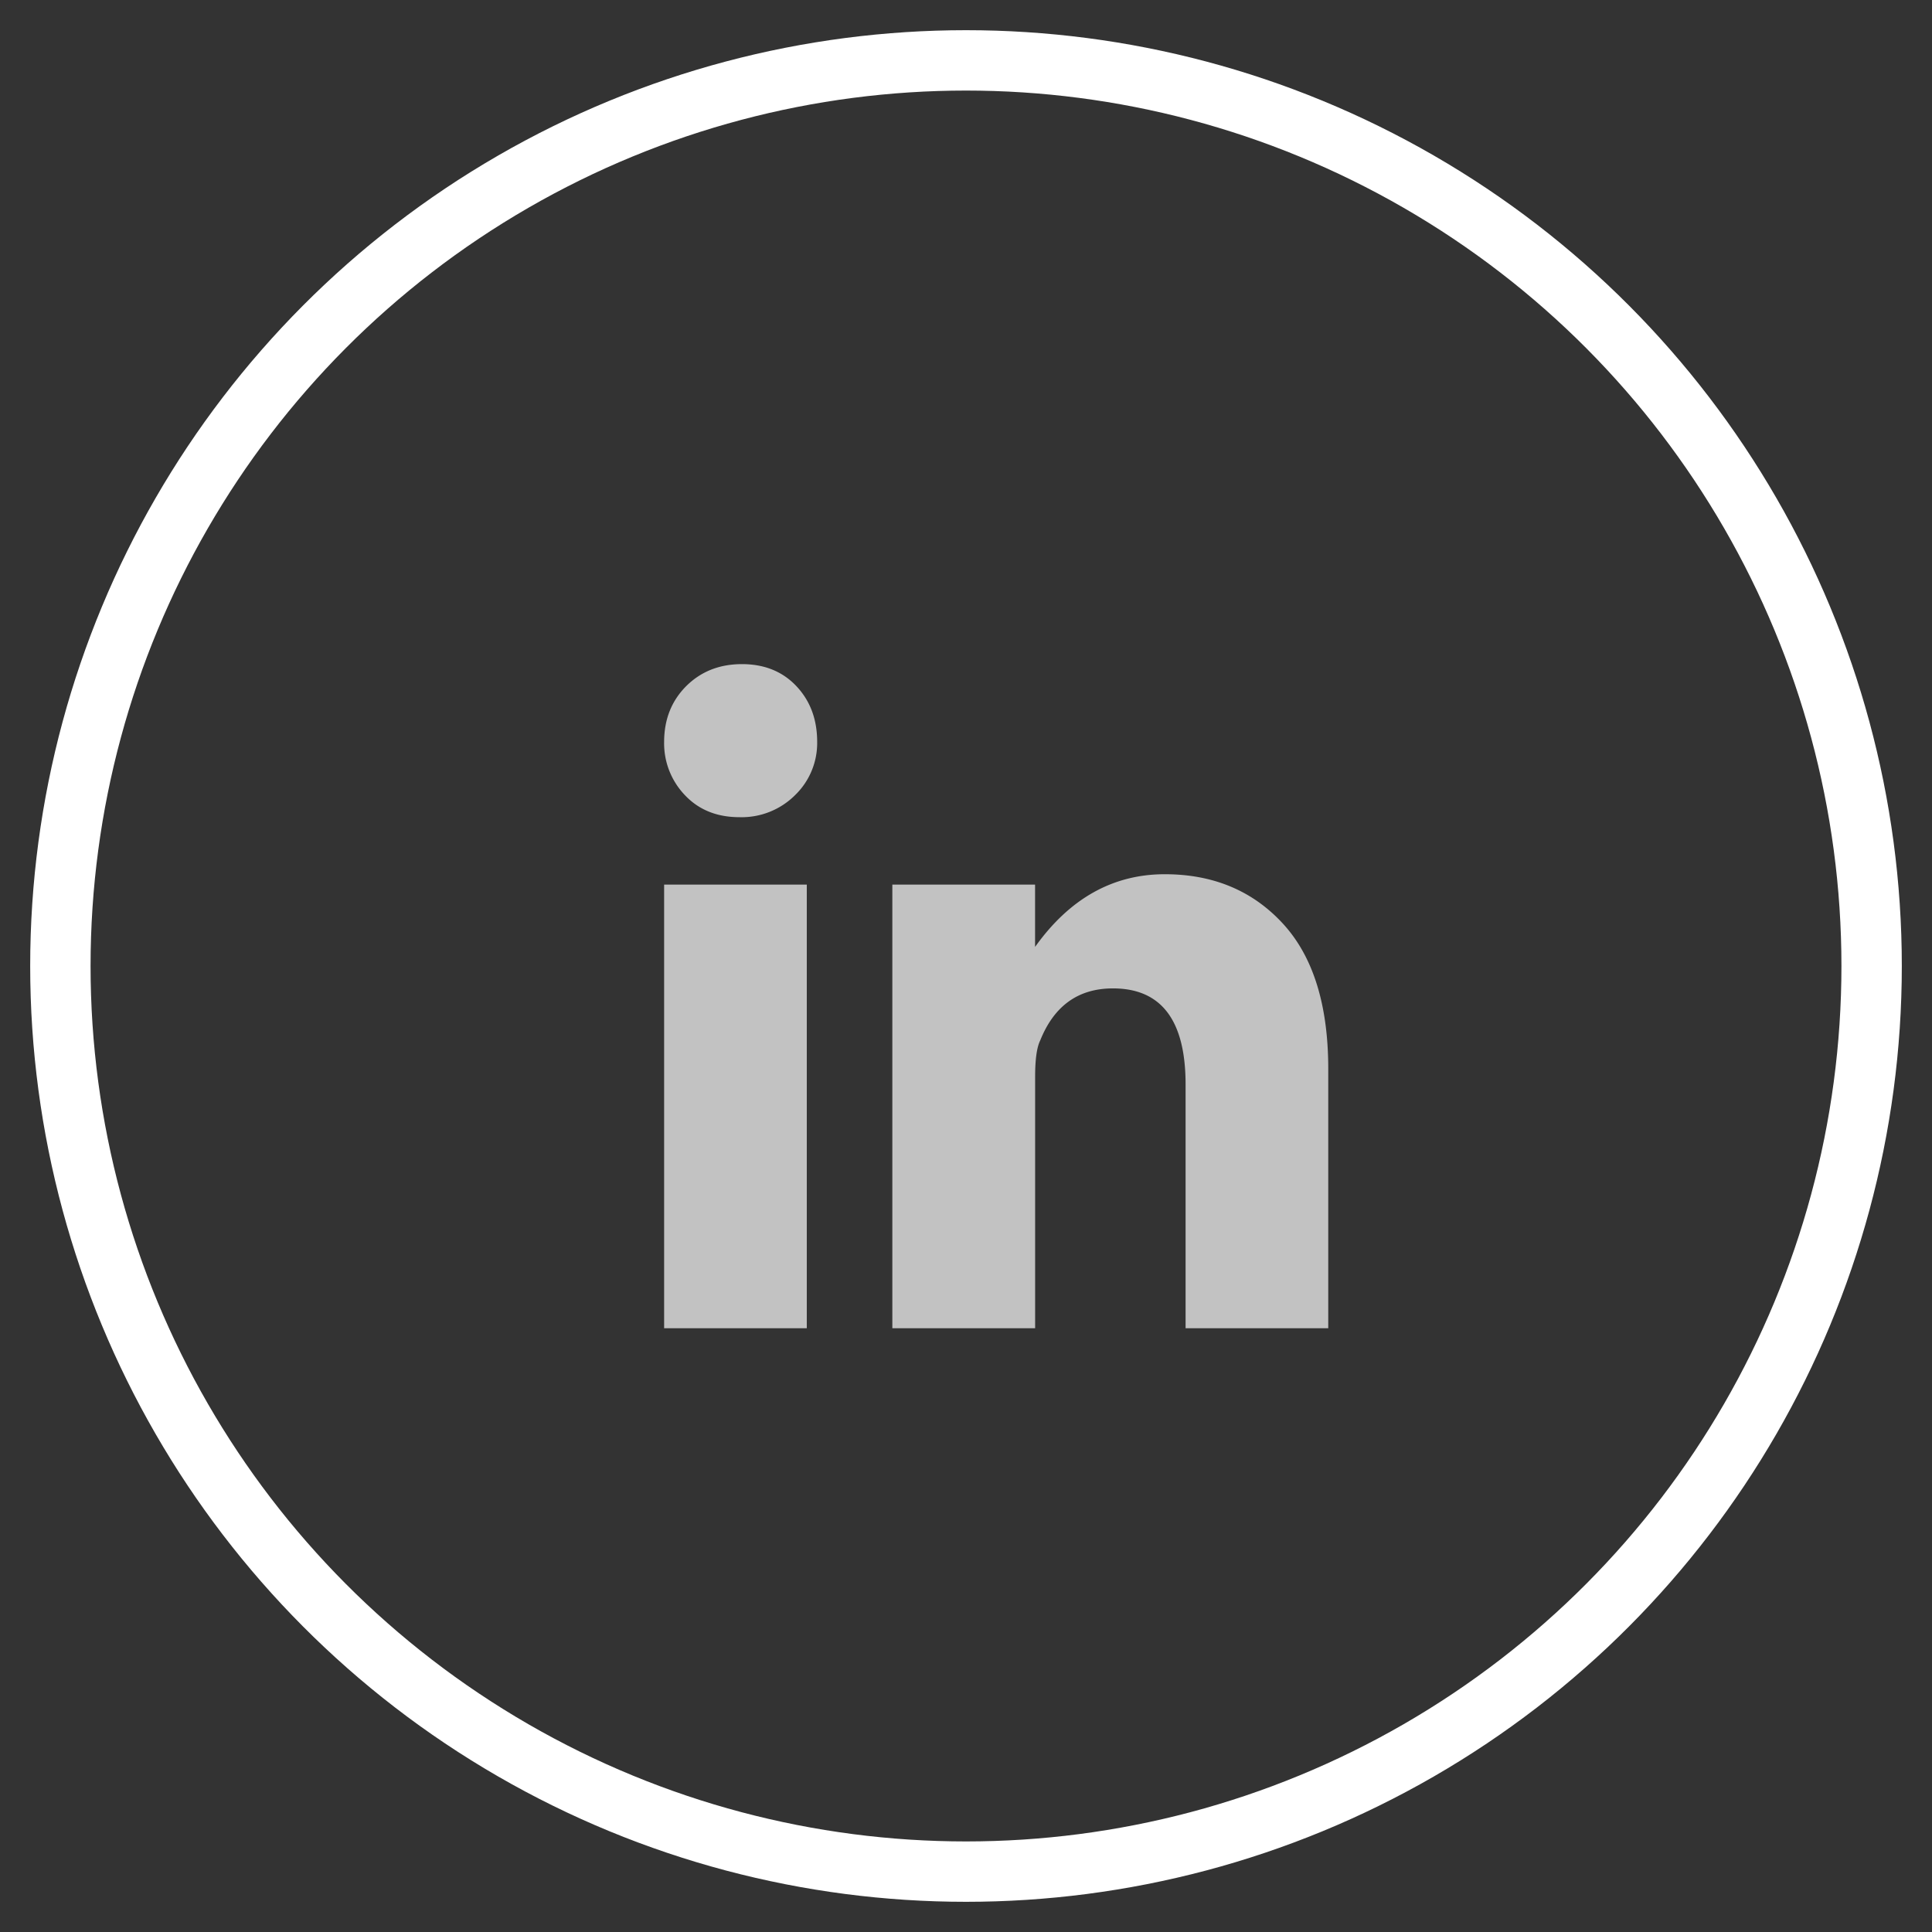 <svg xmlns="http://www.w3.org/2000/svg" width="32" height="32" viewBox="0 0 32 32">
    <rect x="0" y="0" width="32" height="32" fill="#333333" stroke="none"/>
    <g fill="none" fill-rule="evenodd">
        <path fill="#C2C2C2" fill-rule="nonzero" d="M13.363 22H11v-7.348h2.363V22zm-1.117-8.465c-.372 0-.673-.122-.902-.365a1.24 1.24 0 0 1-.344-.88c0-.373.122-.681.365-.925.244-.243.552-.365.924-.365s.673.122.902.365c.23.244.344.552.344.924a1.2 1.2 0 0 1-.365.88 1.252 1.252 0 0 1-.924.366zm7.047.945c.802 0 1.454.273 1.955.817.501.544.752 1.346.752 2.406V22h-2.363v-4.04c0-1.059-.401-1.589-1.203-1.589-.573 0-.974.287-1.204.86-.057.114-.085.315-.085.601V22H14.78v-7.348h2.364v1.032c.572-.802 1.289-1.204 2.148-1.204z"/>
        <circle cx="15" cy="15" r="15" stroke="#FFF" transform="translate(1 1)"/>
    </g>
</svg>
